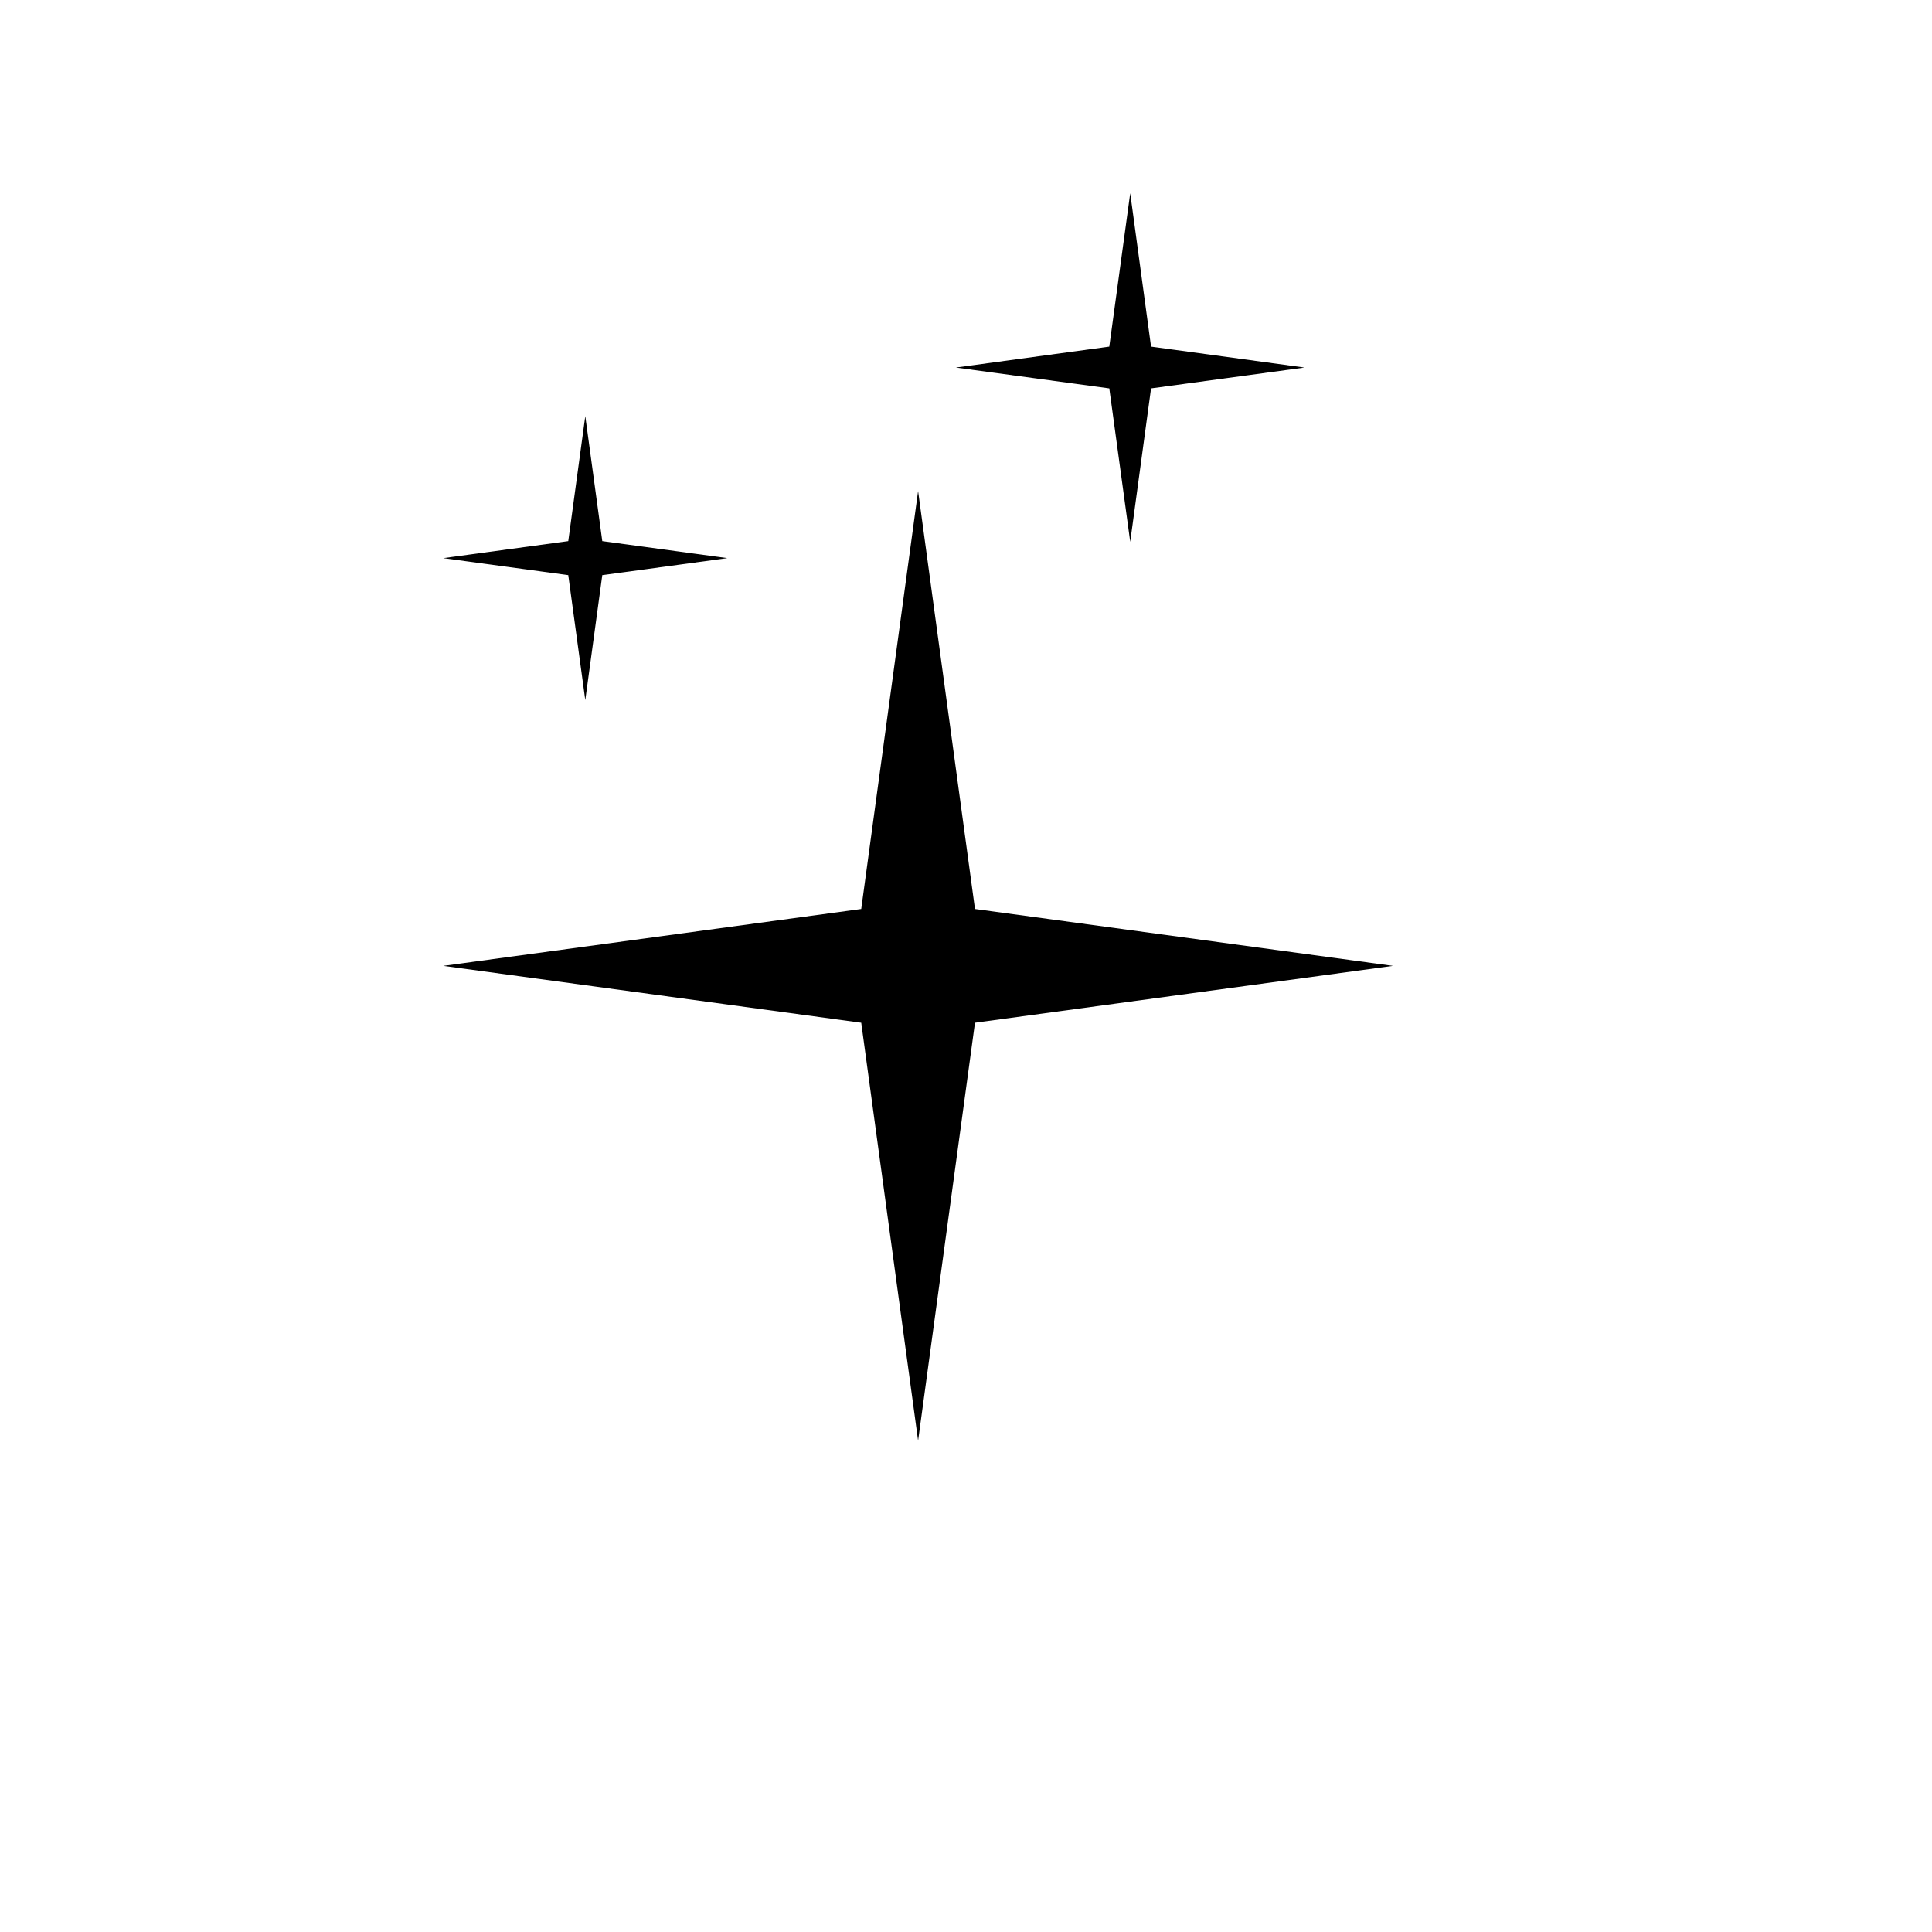 <svg xmlns="http://www.w3.org/2000/svg" width="500" height="500" version="1.0" viewBox="0 0 375 375"><defs><clipPath id="a"><path d="M86 95h185v184.75H86Zm0 0"/></clipPath><clipPath id="b"><path d="M185 37.5h69V106h-69Zm0 0"/></clipPath></defs><g clip-path="url(#a)"><path d="m189.242 176.434-11.039-81.121-11.039 81.12-81.121 11.04 81.121 11.039 11.04 81.12 11.038-81.12 81.121-11.04Zm0 0"/></g><g clip-path="url(#b)"><path d="m219.375 105.164 4.043-29.777 29.781-4.047-29.781-4.063-4.043-29.777-4.063 29.777-29.777 4.063 29.778 4.047Zm0 0"/></g><path d="m113.602 135.89 3.3-24.257 24.262-3.301-24.262-3.305-3.3-24.257-3.301 24.257-24.258 3.305 24.258 3.3Zm0 0"/></svg>